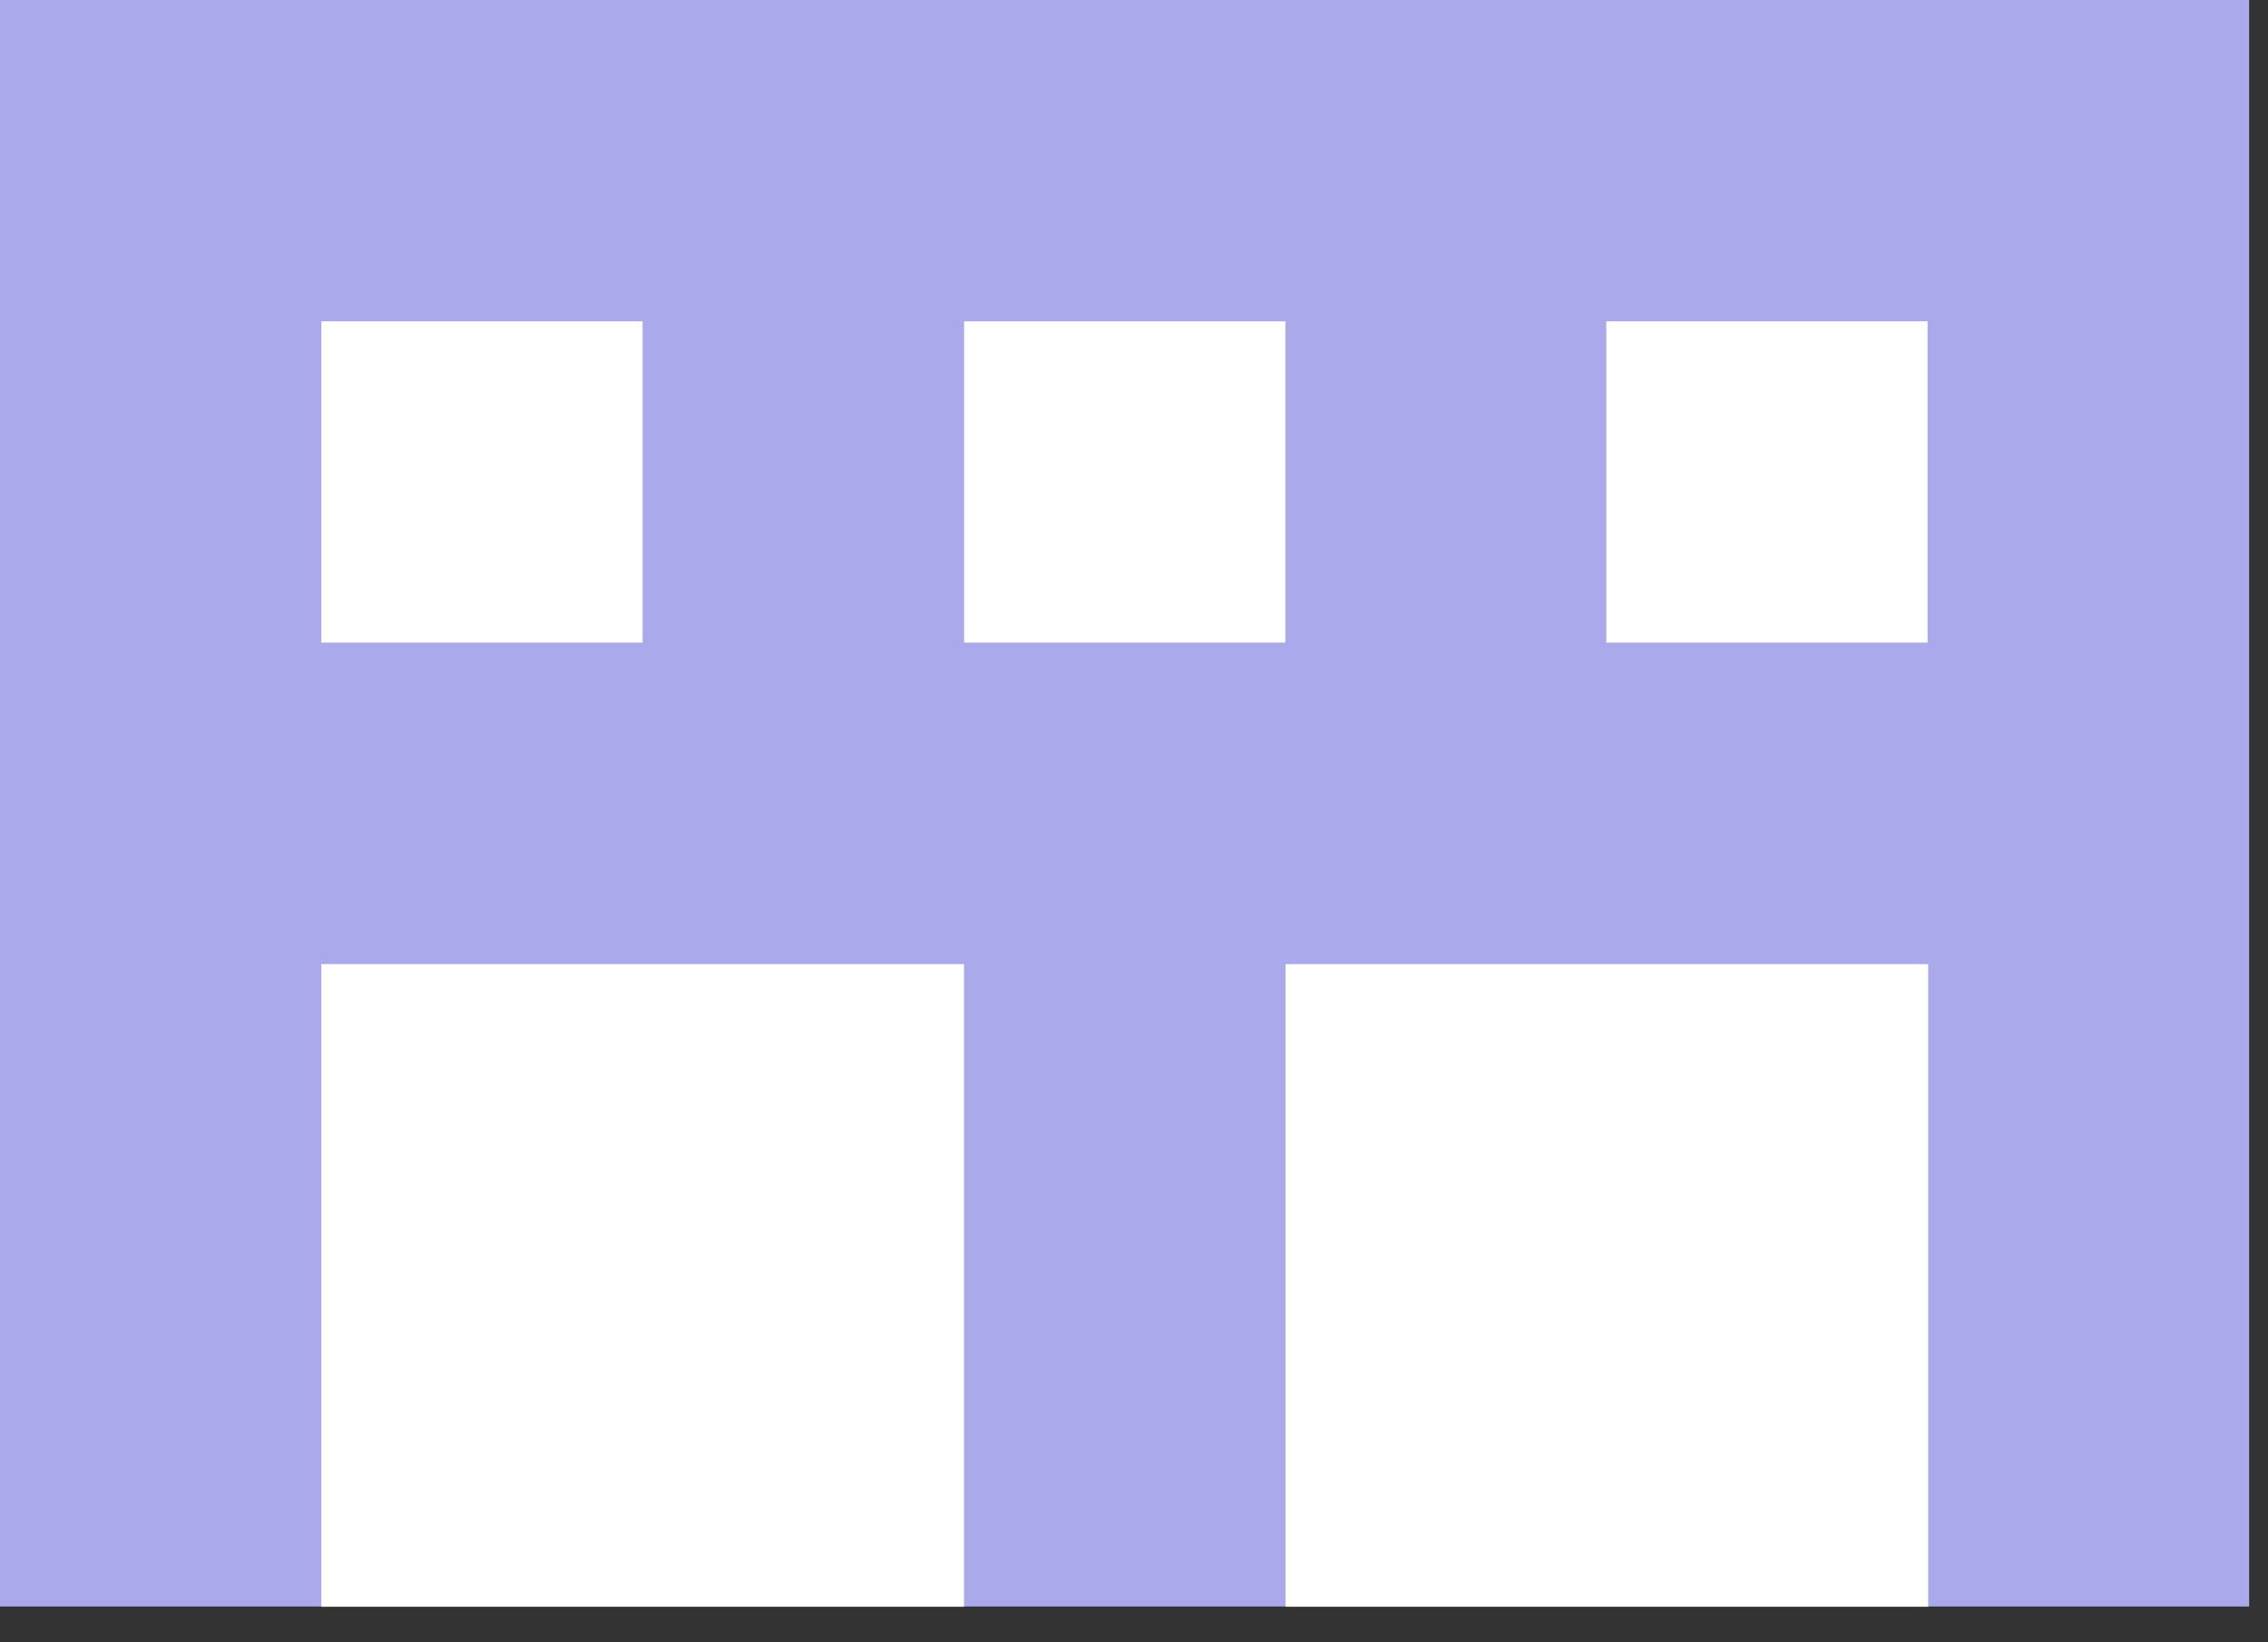 <?xml version="1.0" encoding="UTF-8"?> <svg xmlns="http://www.w3.org/2000/svg" width="29" height="21" viewBox="0 0 29 21" fill="none"><rect x="0" y="0" width="29" height="21" fill="#333333" stroke="none"/><rect width="28.759" height="20.542" fill="#AAA9EB"></rect><rect x="4.109" y="4.109" width="4.108" height="4.108" fill="white"></rect><rect x="4.109" y="12.328" width="8.217" height="8.217" fill="white"></rect><rect x="16.438" y="12.328" width="8.217" height="8.217" fill="white"></rect><rect x="12.328" y="4.109" width="4.108" height="4.108" fill="white"></rect><rect x="20.539" y="4.109" width="4.108" height="4.108" fill="white"></rect></svg> 